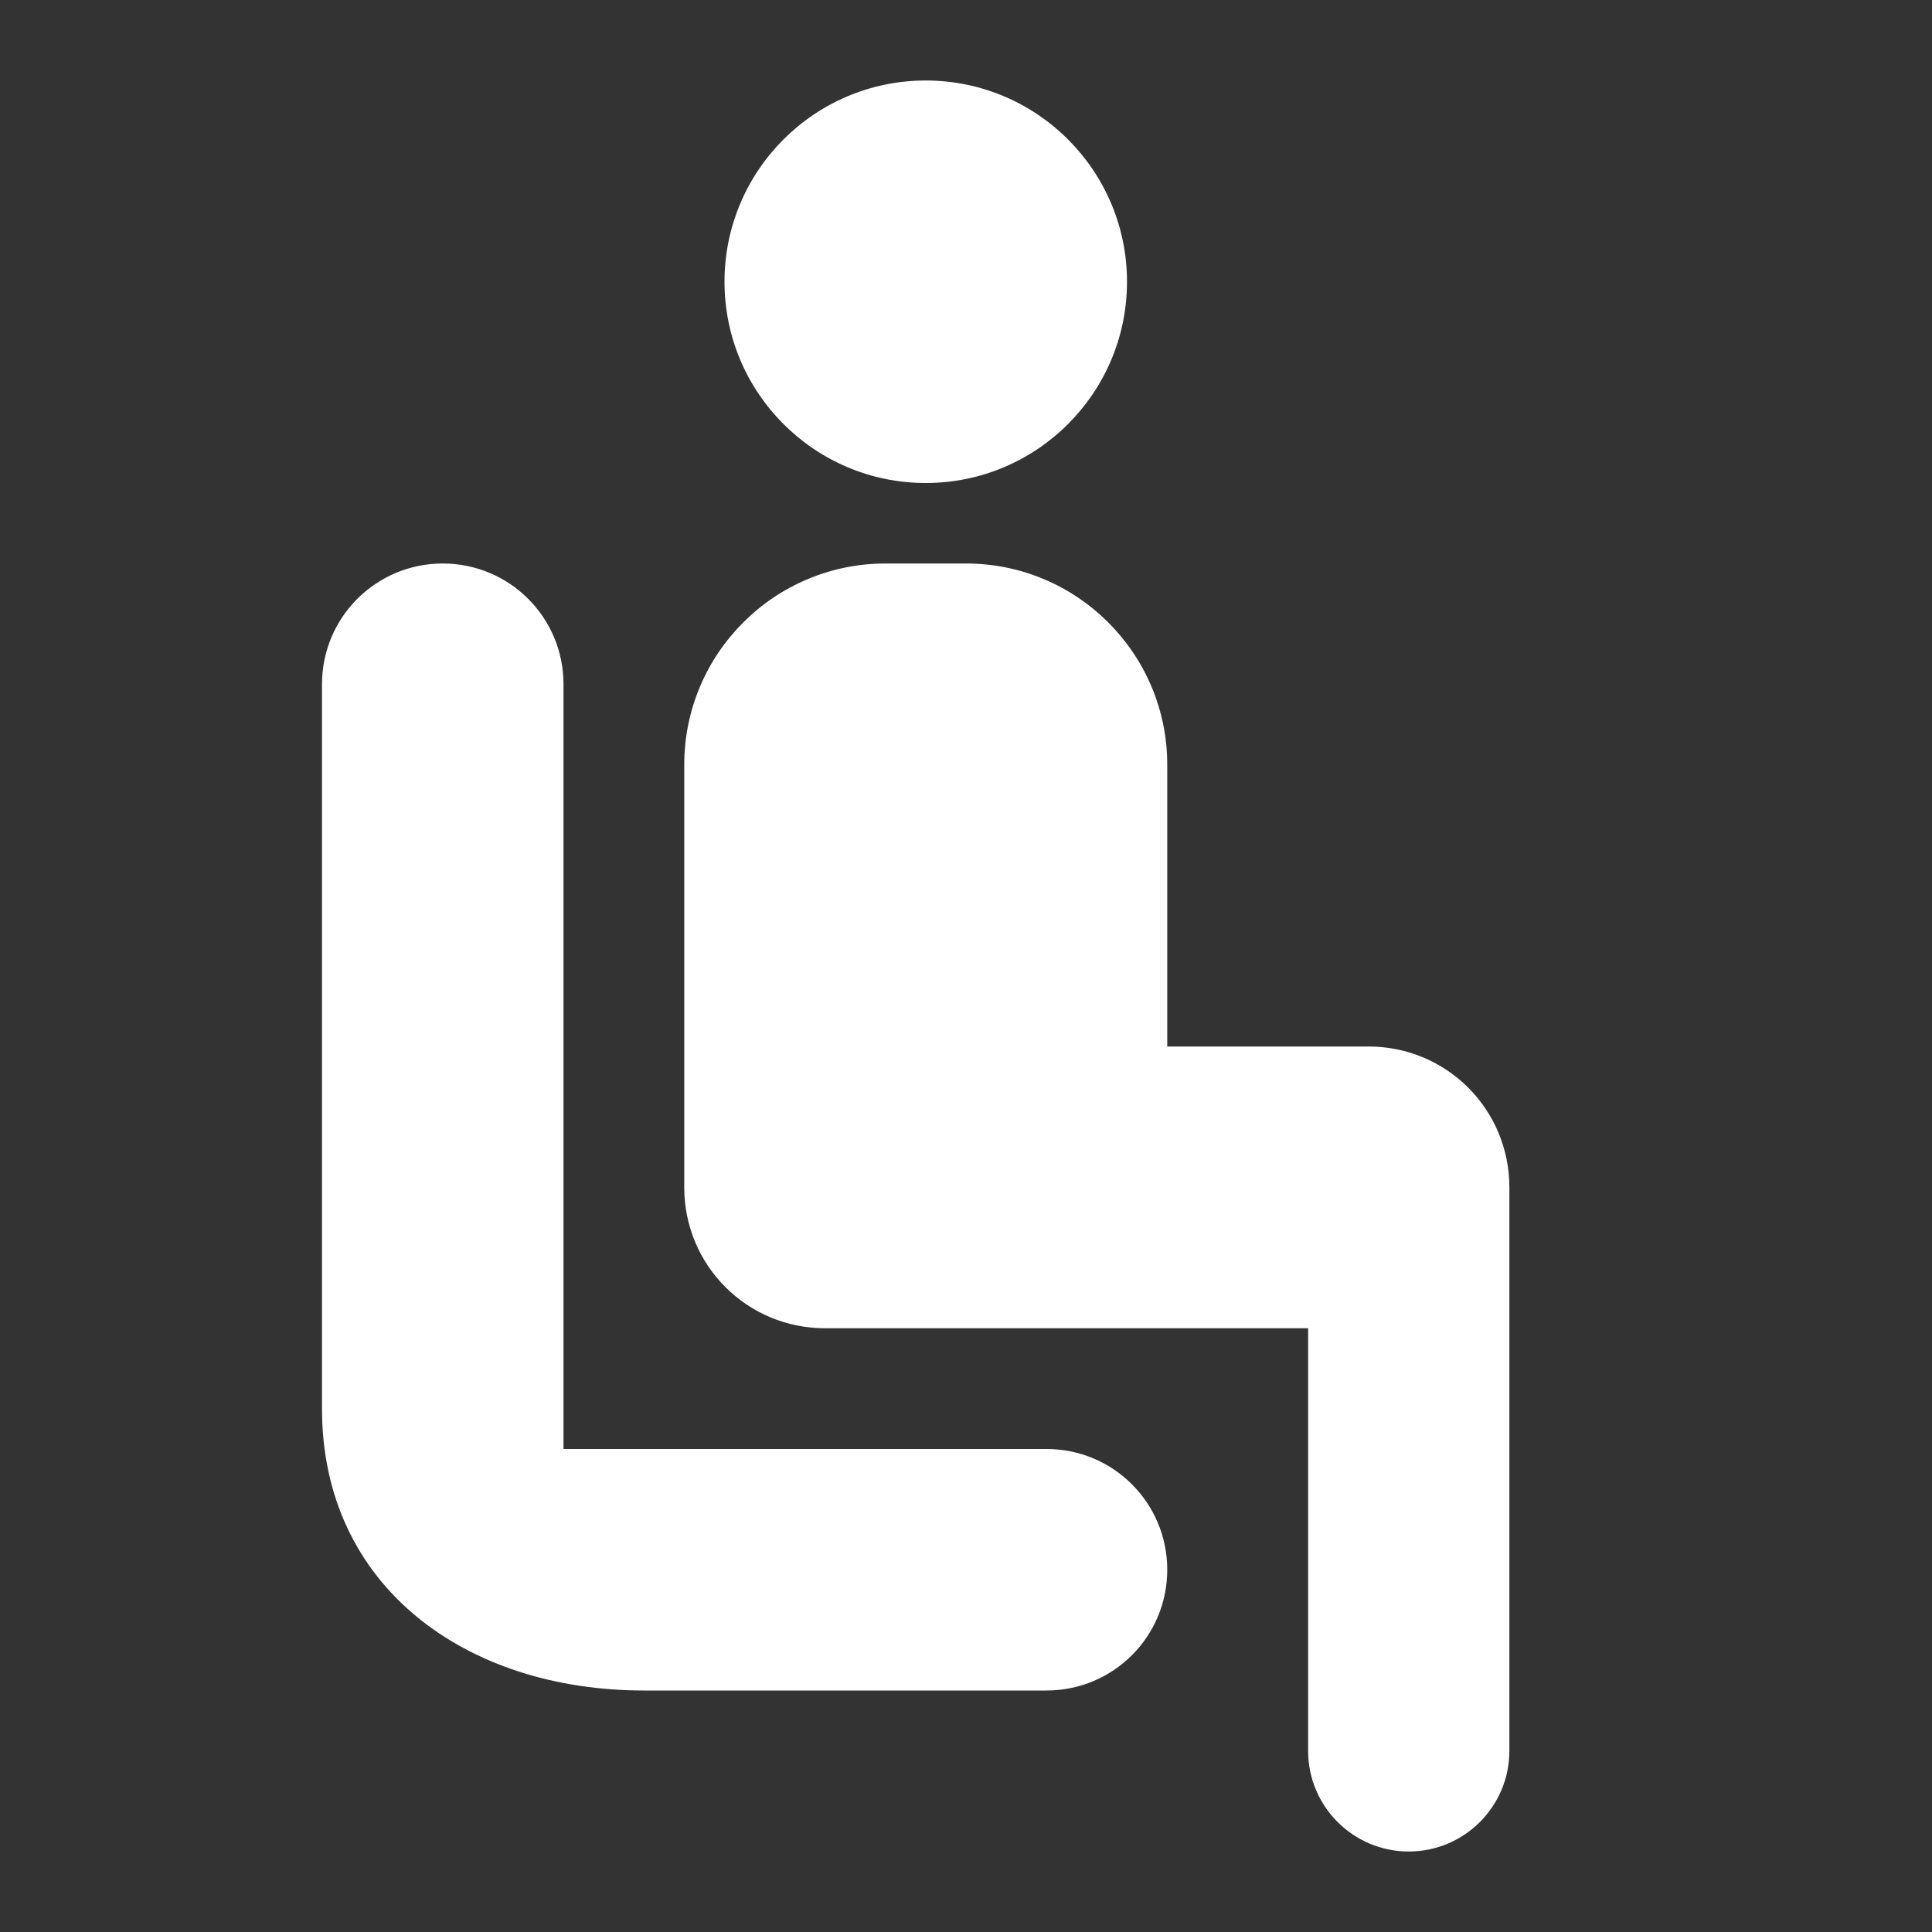 <svg width="24" height="24" viewBox="0 0 24 24" fill="none" xmlns="http://www.w3.org/2000/svg">
<rect x="0" y="0" width="24" height="24" fill="#333333" stroke="none"/>
<path d="M11.5 6C12.88 6 14 4.88 14 3.5C14 2.12 12.88 1 11.5 1C10.12 1 9 2.12 9 3.5C9 4.88 10.12 6 11.5 6ZM13 18H7V8.5C7 7.67 6.33 7 5.5 7C4.67 7 4 7.67 4 8.5V17.5C4 19.71 5.79 21 8 21H13C13.83 21 14.5 20.33 14.5 19.5C14.5 18.67 13.83 18 13 18ZM17 13H14.5V9.5C14.5 8.12 13.38 7 12 7H11C9.62 7 8.5 8.12 8.5 9.5V14.75C8.5 15.72 9.28 16.5 10.25 16.5H16.25V21.75C16.25 22.44 16.81 23 17.5 23C18.19 23 18.75 22.44 18.75 21.75V14.75C18.75 13.78 17.97 13 17 13Z" fill="white"/>
</svg>
